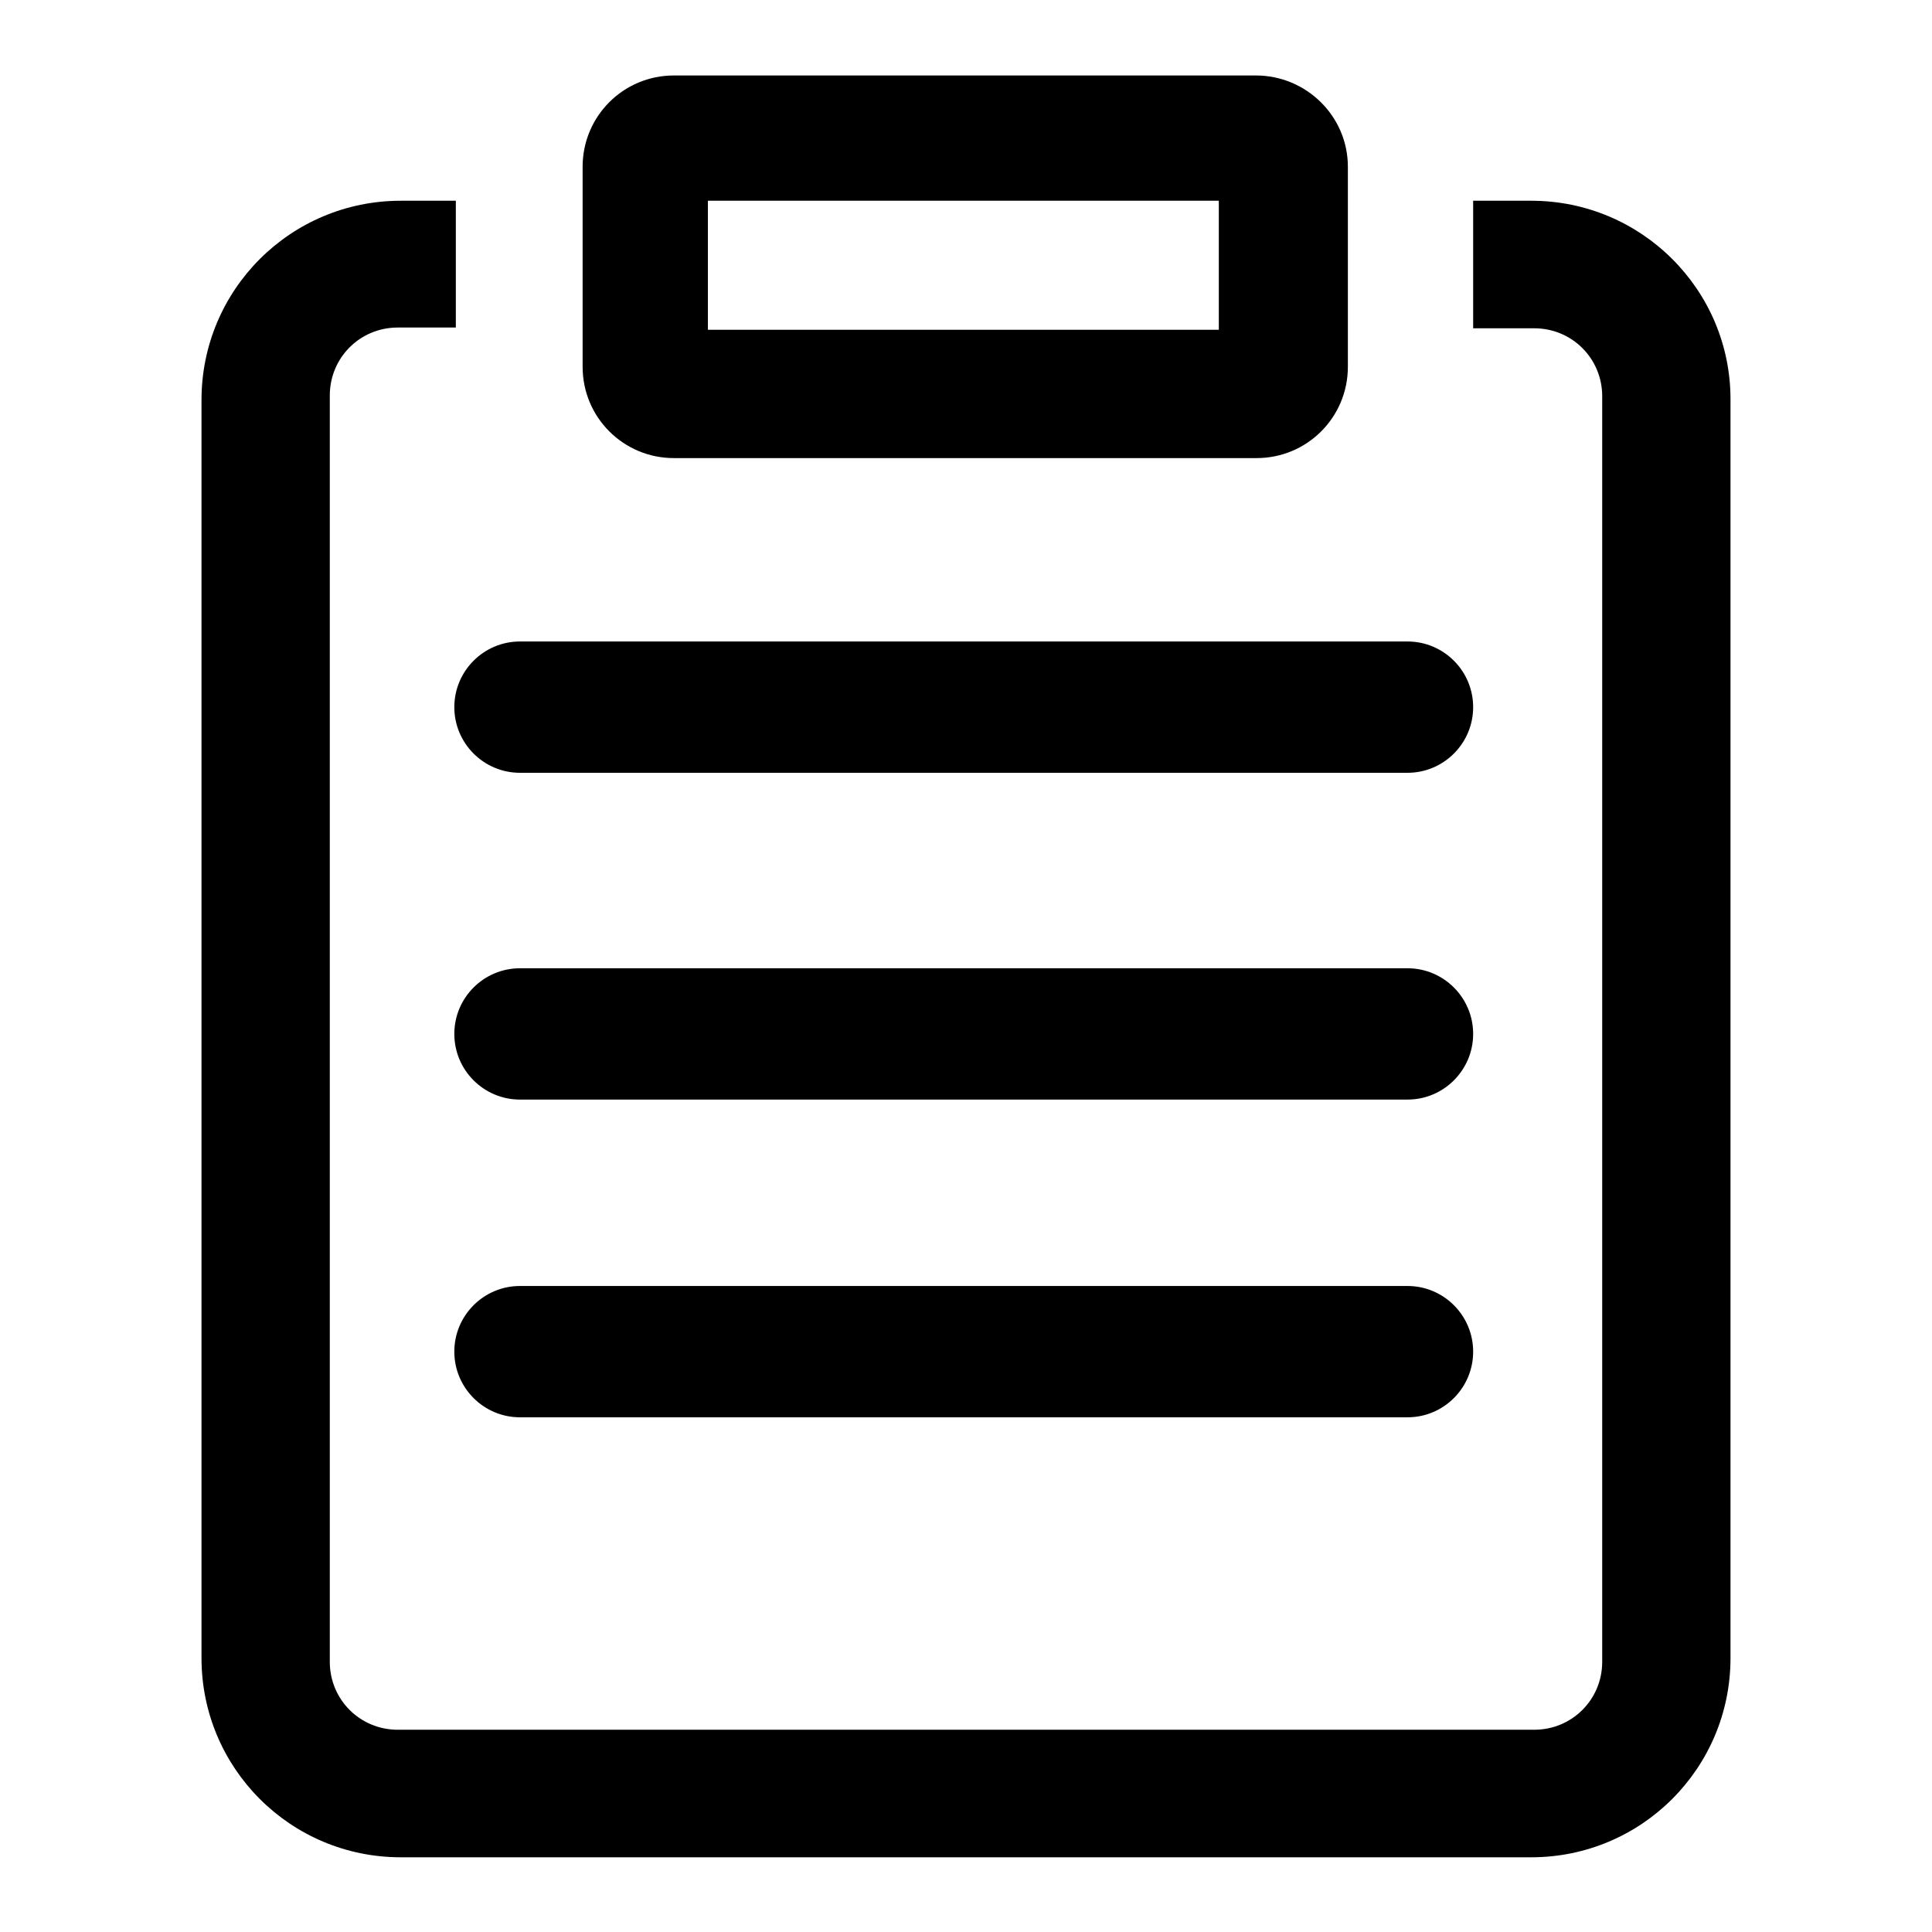 <?xml version="1.0" encoding="utf-8"?>
<!-- Svg Vector Icons : http://www.onlinewebfonts.com/icon -->
<!DOCTYPE svg PUBLIC "-//W3C//DTD SVG 1.1//EN" "http://www.w3.org/Graphics/SVG/1.1/DTD/svg11.dtd">
<svg version="1.1" xmlns="http://www.w3.org/2000/svg" xmlns:xlink="http://www.w3.org/1999/xlink" x="0px" y="0px" viewBox="0 0 256 256" enable-background="new 0 0 256 256" xml:space="preserve">
<g> <path fill="#000000" d="M166.4,10H89.3c-6.7,0-12.1,5.4-12.1,12.1v26.5c0,6.7,5.4,12.1,12.1,12.1h77.2c6.7,0,12.1-5.4,12.1-12.1 V22.1C178.6,15.4,173.1,10,166.4,10z M161.5,43.7H93.8V26.6h67.7V43.7z M202.9,26.6h-7.7v16.9h8.1c5,0,9,4,9,9v167.7c0,5-4,9-9,9 H52.7c-5,0-9-4-9-9V52.4c0-5,4-9,9-9h7.7V26.6h-7.3c-14.6,0-26.4,11.8-26.4,26.4v166.7c0,14.6,11.8,26.4,26.4,26.4h149.8 c14.6,0,26.4-11.8,26.4-26.4V52.9C229.3,38.4,217.5,26.6,202.9,26.6z M195.2,93.7c0,4.8-3.9,8.7-8.7,8.7H68.9 c-4.8,0-8.7-3.9-8.7-8.7c0-4.8,3.9-8.7,8.7-8.7h117.6C191.3,85,195.2,88.9,195.2,93.7z M195.2,137c0,4.8-3.9,8.7-8.7,8.7H68.9 c-4.8,0-8.7-3.9-8.7-8.7s3.9-8.7,8.7-8.7h117.6C191.3,128.3,195.2,132.2,195.2,137z M195.2,179.1c0,4.8-3.9,8.7-8.7,8.7H68.9 c-4.8,0-8.7-3.9-8.7-8.7s3.9-8.7,8.7-8.7h117.6C191.3,170.4,195.2,174.3,195.2,179.1z"/></g>
</svg>